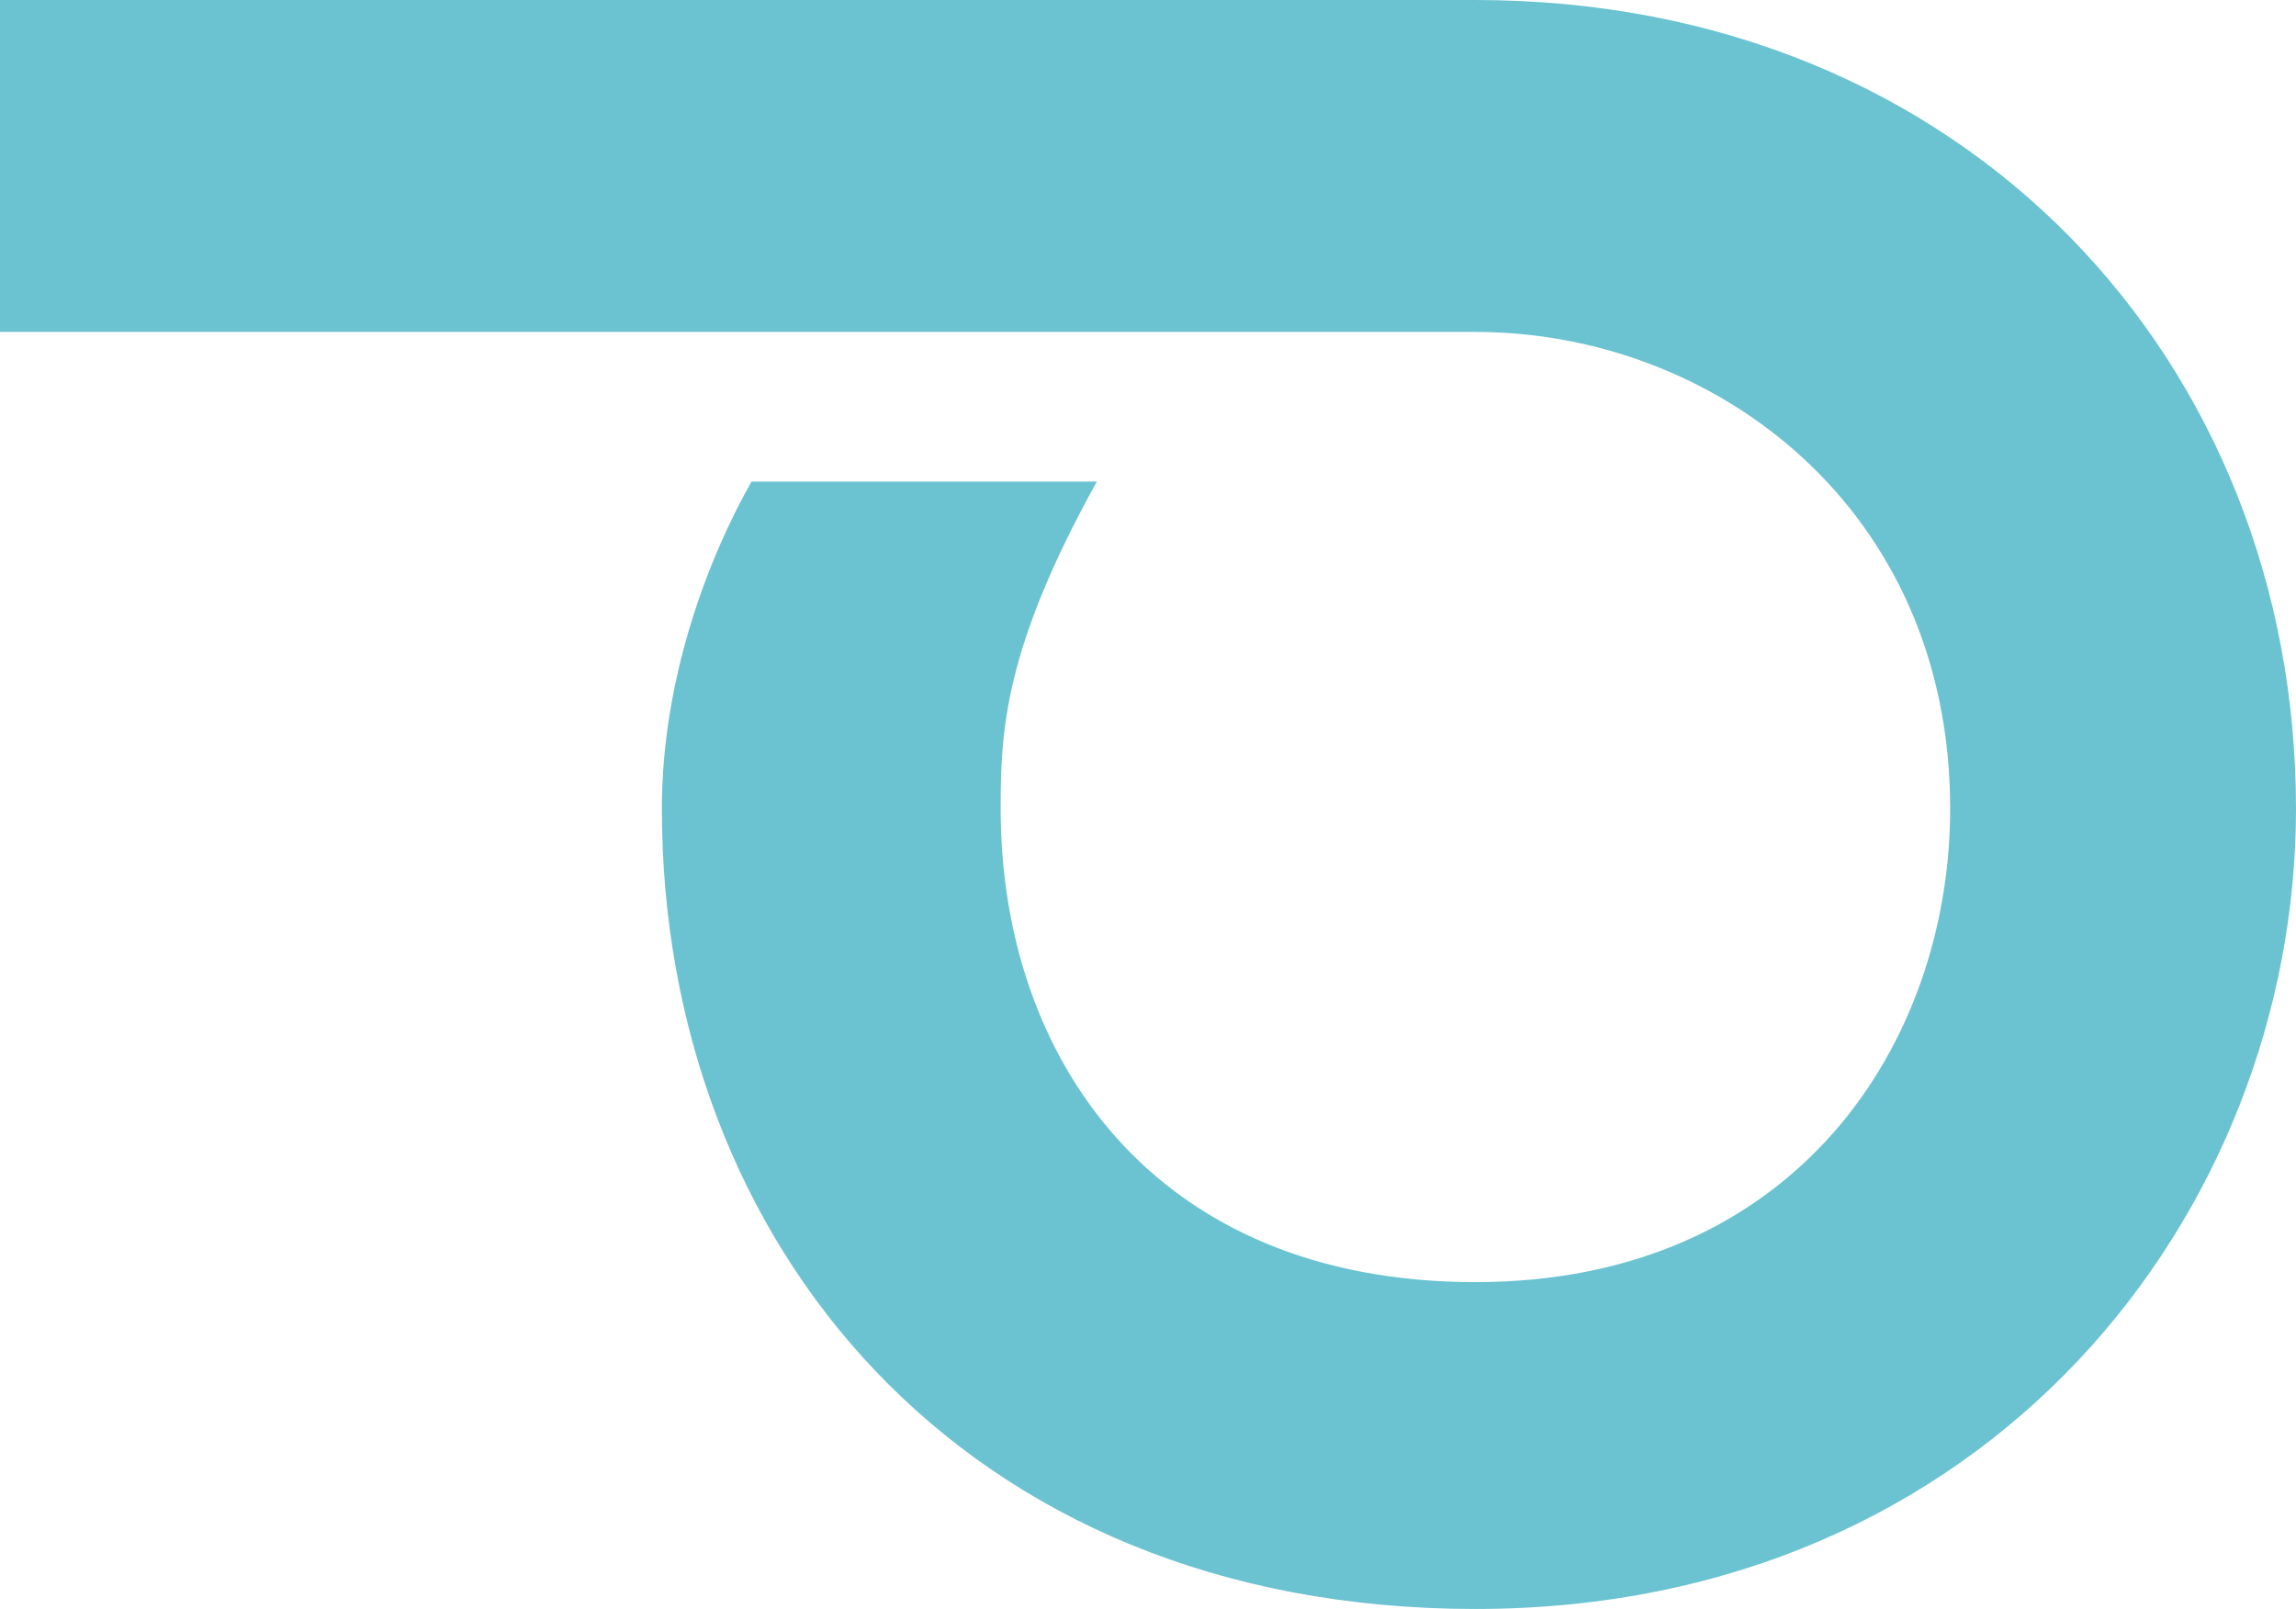 <svg xmlns="http://www.w3.org/2000/svg" version="1.1" xmlns:xlink="http://www.w3.org/1999/xlink" xmlns:svgjs="http://svgjs.dev/svgjs" width="127" height="89"><svg width="127" height="89" viewBox="0 0 127 89" fill="none" xmlns="http://www.w3.org/2000/svg" xmlns:xlink="http://www.w3.org/1999/xlink">
	<desc>
			Created with Pixso.
	</desc>
	<defs></defs>
	<path id="SvgjsPath1001" d="M127 44.73C127 67.04 110.06 89 81.61 89C53.15 89 36.61 68.69 36.61 44.73C36.61 37.39 39.28 30.66 41.57 26.64L60.67 26.64C55.54 35.89 55.35 40.44 55.35 44.73C55.35 58.54 63.84 70.92 81.61 70.92C99.37 70.92 107.87 57.65 107.87 44.73C107.87 28.08 94.81 18.36 81.61 18.36L0 18.36L0 0L81.61 0C108.86 0 127 20.13 127 44.73Z" fill="#6BC3D1" fill-opacity="1" fill-rule="nonzero" style="--darkreader-inline-fill: #287480;" data-darkreader-inline-fill=""></path>
</svg><style>@media (prefers-color-scheme: light) { :root { filter: none; } }
@media (prefers-color-scheme: dark) { :root { filter: none; } }
</style></svg>
